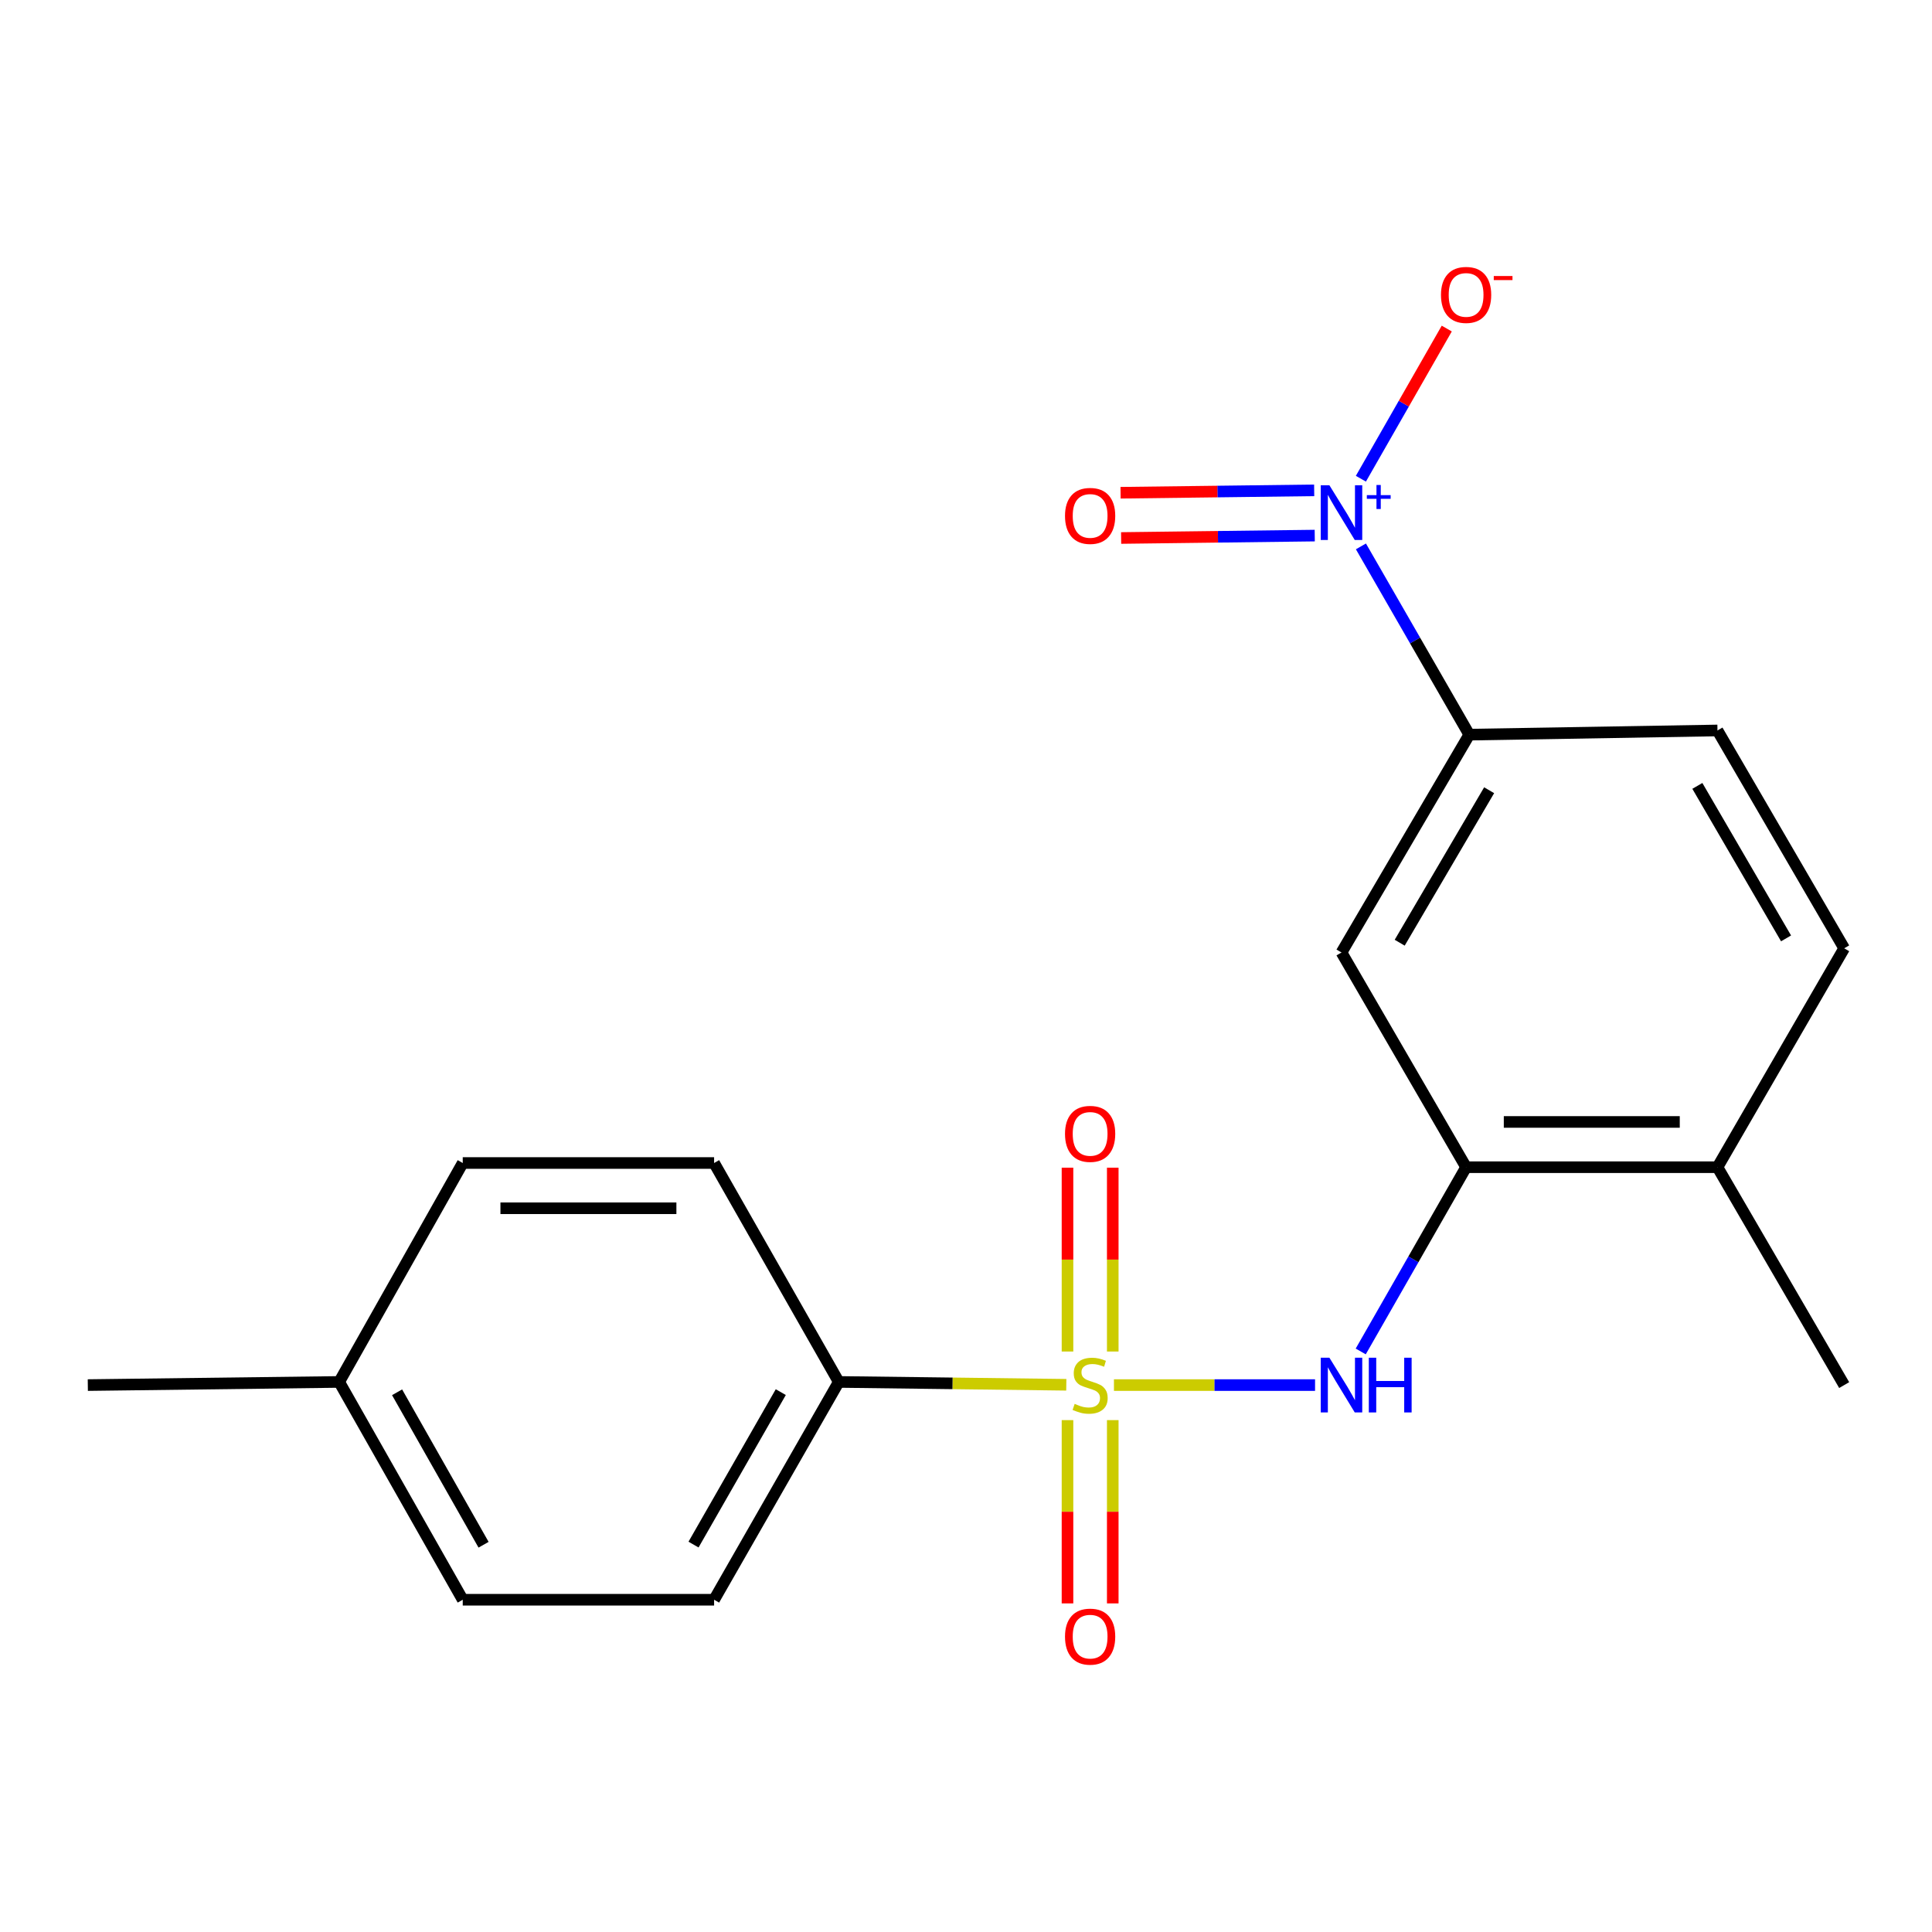 <?xml version='1.0' encoding='iso-8859-1'?>
<svg version='1.1' baseProfile='full'
              xmlns='http://www.w3.org/2000/svg'
                      xmlns:rdkit='http://www.rdkit.org/xml'
                      xmlns:xlink='http://www.w3.org/1999/xlink'
                  xml:space='preserve'
width='1000px' height='1000px' viewBox='0 0 1000 1000'>
<!-- END OF HEADER -->
<rect style='opacity:1.0;fill:#FFFFFF;stroke:none' width='1000' height='1000' x='0' y='0'> </rect>
<path class='bond-1' d='M 576.58,716.916 L 628.625,716.916' style='fill:none;fill-rule:evenodd;stroke:#CCCC00;stroke-width:6px;stroke-linecap:butt;stroke-linejoin:miter;stroke-opacity:1' />
<path class='bond-1' d='M 628.625,716.916 L 680.671,716.916' style='fill:none;fill-rule:evenodd;stroke:#0000FF;stroke-width:6px;stroke-linecap:butt;stroke-linejoin:miter;stroke-opacity:1' />
<path class='bond-5' d='M 551.914,716.762 L 493.027,716.025' style='fill:none;fill-rule:evenodd;stroke:#CCCC00;stroke-width:6px;stroke-linecap:butt;stroke-linejoin:miter;stroke-opacity:1' />
<path class='bond-5' d='M 493.027,716.025 L 434.139,715.289' style='fill:none;fill-rule:evenodd;stroke:#000000;stroke-width:6px;stroke-linecap:butt;stroke-linejoin:miter;stroke-opacity:1' />
<path class='bond-6' d='M 575.959,699.543 L 575.959,651.965' style='fill:none;fill-rule:evenodd;stroke:#CCCC00;stroke-width:6px;stroke-linecap:butt;stroke-linejoin:miter;stroke-opacity:1' />
<path class='bond-6' d='M 575.959,651.965 L 575.959,604.386' style='fill:none;fill-rule:evenodd;stroke:#FF0000;stroke-width:6px;stroke-linecap:butt;stroke-linejoin:miter;stroke-opacity:1' />
<path class='bond-6' d='M 552.535,699.543 L 552.535,651.965' style='fill:none;fill-rule:evenodd;stroke:#CCCC00;stroke-width:6px;stroke-linecap:butt;stroke-linejoin:miter;stroke-opacity:1' />
<path class='bond-6' d='M 552.535,651.965 L 552.535,604.386' style='fill:none;fill-rule:evenodd;stroke:#FF0000;stroke-width:6px;stroke-linecap:butt;stroke-linejoin:miter;stroke-opacity:1' />
<path class='bond-7' d='M 552.535,735.049 L 552.535,782.483' style='fill:none;fill-rule:evenodd;stroke:#CCCC00;stroke-width:6px;stroke-linecap:butt;stroke-linejoin:miter;stroke-opacity:1' />
<path class='bond-7' d='M 552.535,782.483 L 552.535,829.917' style='fill:none;fill-rule:evenodd;stroke:#FF0000;stroke-width:6px;stroke-linecap:butt;stroke-linejoin:miter;stroke-opacity:1' />
<path class='bond-7' d='M 575.959,735.049 L 575.959,782.483' style='fill:none;fill-rule:evenodd;stroke:#CCCC00;stroke-width:6px;stroke-linecap:butt;stroke-linejoin:miter;stroke-opacity:1' />
<path class='bond-7' d='M 575.959,782.483 L 575.959,829.917' style='fill:none;fill-rule:evenodd;stroke:#FF0000;stroke-width:6px;stroke-linecap:butt;stroke-linejoin:miter;stroke-opacity:1' />
<path class='bond-0' d='M 704.412,282.812 L 732.451,331.535' style='fill:none;fill-rule:evenodd;stroke:#0000FF;stroke-width:6px;stroke-linecap:butt;stroke-linejoin:miter;stroke-opacity:1' />
<path class='bond-0' d='M 732.451,331.535 L 760.489,380.259' style='fill:none;fill-rule:evenodd;stroke:#000000;stroke-width:6px;stroke-linecap:butt;stroke-linejoin:miter;stroke-opacity:1' />
<path class='bond-8' d='M 704.396,247.781 L 726.618,208.923' style='fill:none;fill-rule:evenodd;stroke:#0000FF;stroke-width:6px;stroke-linecap:butt;stroke-linejoin:miter;stroke-opacity:1' />
<path class='bond-8' d='M 726.618,208.923 L 748.84,170.065' style='fill:none;fill-rule:evenodd;stroke:#FF0000;stroke-width:6px;stroke-linecap:butt;stroke-linejoin:miter;stroke-opacity:1' />
<path class='bond-9' d='M 680.217,253.8 L 630.111,254.421' style='fill:none;fill-rule:evenodd;stroke:#0000FF;stroke-width:6px;stroke-linecap:butt;stroke-linejoin:miter;stroke-opacity:1' />
<path class='bond-9' d='M 630.111,254.421 L 580.005,255.043' style='fill:none;fill-rule:evenodd;stroke:#FF0000;stroke-width:6px;stroke-linecap:butt;stroke-linejoin:miter;stroke-opacity:1' />
<path class='bond-9' d='M 680.508,277.222 L 630.402,277.844' style='fill:none;fill-rule:evenodd;stroke:#0000FF;stroke-width:6px;stroke-linecap:butt;stroke-linejoin:miter;stroke-opacity:1' />
<path class='bond-9' d='M 630.402,277.844 L 580.296,278.465' style='fill:none;fill-rule:evenodd;stroke:#FF0000;stroke-width:6px;stroke-linecap:butt;stroke-linejoin:miter;stroke-opacity:1' />
<path class='bond-2' d='M 704.311,699.508 L 731.58,651.825' style='fill:none;fill-rule:evenodd;stroke:#0000FF;stroke-width:6px;stroke-linecap:butt;stroke-linejoin:miter;stroke-opacity:1' />
<path class='bond-2' d='M 731.58,651.825 L 758.85,604.142' style='fill:none;fill-rule:evenodd;stroke:#000000;stroke-width:6px;stroke-linecap:butt;stroke-linejoin:miter;stroke-opacity:1' />
<path class='bond-4' d='M 758.85,604.142 L 694.355,493.007' style='fill:none;fill-rule:evenodd;stroke:#000000;stroke-width:6px;stroke-linecap:butt;stroke-linejoin:miter;stroke-opacity:1' />
<path class='bond-10' d='M 758.85,604.142 L 888.958,604.142' style='fill:none;fill-rule:evenodd;stroke:#000000;stroke-width:6px;stroke-linecap:butt;stroke-linejoin:miter;stroke-opacity:1' />
<path class='bond-10' d='M 778.366,580.717 L 869.442,580.717' style='fill:none;fill-rule:evenodd;stroke:#000000;stroke-width:6px;stroke-linecap:butt;stroke-linejoin:miter;stroke-opacity:1' />
<path class='bond-3' d='M 760.489,380.259 L 694.355,493.007' style='fill:none;fill-rule:evenodd;stroke:#000000;stroke-width:6px;stroke-linecap:butt;stroke-linejoin:miter;stroke-opacity:1' />
<path class='bond-3' d='M 770.774,409.022 L 724.48,487.946' style='fill:none;fill-rule:evenodd;stroke:#000000;stroke-width:6px;stroke-linecap:butt;stroke-linejoin:miter;stroke-opacity:1' />
<path class='bond-21' d='M 760.489,380.259 L 888.958,378.086' style='fill:none;fill-rule:evenodd;stroke:#000000;stroke-width:6px;stroke-linecap:butt;stroke-linejoin:miter;stroke-opacity:1' />
<path class='bond-13' d='M 434.139,715.289 L 369.619,828.024' style='fill:none;fill-rule:evenodd;stroke:#000000;stroke-width:6px;stroke-linecap:butt;stroke-linejoin:miter;stroke-opacity:1' />
<path class='bond-13' d='M 404.131,720.564 L 358.967,799.479' style='fill:none;fill-rule:evenodd;stroke:#000000;stroke-width:6px;stroke-linecap:butt;stroke-linejoin:miter;stroke-opacity:1' />
<path class='bond-14' d='M 434.139,715.289 L 369.619,601.968' style='fill:none;fill-rule:evenodd;stroke:#000000;stroke-width:6px;stroke-linecap:butt;stroke-linejoin:miter;stroke-opacity:1' />
<path class='bond-12' d='M 888.958,604.142 L 954.545,490.847' style='fill:none;fill-rule:evenodd;stroke:#000000;stroke-width:6px;stroke-linecap:butt;stroke-linejoin:miter;stroke-opacity:1' />
<path class='bond-18' d='M 888.958,604.142 L 954.545,716.916' style='fill:none;fill-rule:evenodd;stroke:#000000;stroke-width:6px;stroke-linecap:butt;stroke-linejoin:miter;stroke-opacity:1' />
<path class='bond-11' d='M 888.958,378.086 L 954.545,490.847' style='fill:none;fill-rule:evenodd;stroke:#000000;stroke-width:6px;stroke-linecap:butt;stroke-linejoin:miter;stroke-opacity:1' />
<path class='bond-11' d='M 878.548,406.777 L 924.459,485.71' style='fill:none;fill-rule:evenodd;stroke:#000000;stroke-width:6px;stroke-linecap:butt;stroke-linejoin:miter;stroke-opacity:1' />
<path class='bond-15' d='M 369.619,828.024 L 239.511,828.024' style='fill:none;fill-rule:evenodd;stroke:#000000;stroke-width:6px;stroke-linecap:butt;stroke-linejoin:miter;stroke-opacity:1' />
<path class='bond-16' d='M 369.619,601.968 L 239.511,601.968' style='fill:none;fill-rule:evenodd;stroke:#000000;stroke-width:6px;stroke-linecap:butt;stroke-linejoin:miter;stroke-opacity:1' />
<path class='bond-16' d='M 350.102,625.392 L 259.027,625.392' style='fill:none;fill-rule:evenodd;stroke:#000000;stroke-width:6px;stroke-linecap:butt;stroke-linejoin:miter;stroke-opacity:1' />
<path class='bond-20' d='M 239.511,828.024 L 175.563,715.289' style='fill:none;fill-rule:evenodd;stroke:#000000;stroke-width:6px;stroke-linecap:butt;stroke-linejoin:miter;stroke-opacity:1' />
<path class='bond-20' d='M 250.293,799.557 L 205.529,720.642' style='fill:none;fill-rule:evenodd;stroke:#000000;stroke-width:6px;stroke-linecap:butt;stroke-linejoin:miter;stroke-opacity:1' />
<path class='bond-17' d='M 239.511,601.968 L 175.563,715.289' style='fill:none;fill-rule:evenodd;stroke:#000000;stroke-width:6px;stroke-linecap:butt;stroke-linejoin:miter;stroke-opacity:1' />
<path class='bond-19' d='M 175.563,715.289 L 45.455,716.916' style='fill:none;fill-rule:evenodd;stroke:#000000;stroke-width:6px;stroke-linecap:butt;stroke-linejoin:miter;stroke-opacity:1' />
<path  class='atom-0' d='M 556.247 726.636
Q 556.567 726.756, 557.887 727.316
Q 559.207 727.876, 560.647 728.236
Q 562.127 728.556, 563.567 728.556
Q 566.247 728.556, 567.807 727.276
Q 569.367 725.956, 569.367 723.676
Q 569.367 722.116, 568.567 721.156
Q 567.807 720.196, 566.607 719.676
Q 565.407 719.156, 563.407 718.556
Q 560.887 717.796, 559.367 717.076
Q 557.887 716.356, 556.807 714.836
Q 555.767 713.316, 555.767 710.756
Q 555.767 707.196, 558.167 704.996
Q 560.607 702.796, 565.407 702.796
Q 568.687 702.796, 572.407 704.356
L 571.487 707.436
Q 568.087 706.036, 565.527 706.036
Q 562.767 706.036, 561.247 707.196
Q 559.727 708.316, 559.767 710.276
Q 559.767 711.796, 560.527 712.716
Q 561.327 713.636, 562.447 714.156
Q 563.607 714.676, 565.527 715.276
Q 568.087 716.076, 569.607 716.876
Q 571.127 717.676, 572.207 719.316
Q 573.327 720.916, 573.327 723.676
Q 573.327 727.596, 570.687 729.716
Q 568.087 731.796, 563.727 731.796
Q 561.207 731.796, 559.287 731.236
Q 557.407 730.716, 555.167 729.796
L 556.247 726.636
' fill='#CCCC00'/>
<path  class='atom-1' d='M 688.095 251.177
L 697.375 266.177
Q 698.295 267.657, 699.775 270.337
Q 701.255 273.017, 701.335 273.177
L 701.335 251.177
L 705.095 251.177
L 705.095 279.497
L 701.215 279.497
L 691.255 263.097
Q 690.095 261.177, 688.855 258.977
Q 687.655 256.777, 687.295 256.097
L 687.295 279.497
L 683.615 279.497
L 683.615 251.177
L 688.095 251.177
' fill='#0000FF'/>
<path  class='atom-1' d='M 707.471 256.282
L 712.461 256.282
L 712.461 251.029
L 714.679 251.029
L 714.679 256.282
L 719.8 256.282
L 719.8 258.183
L 714.679 258.183
L 714.679 263.463
L 712.461 263.463
L 712.461 258.183
L 707.471 258.183
L 707.471 256.282
' fill='#0000FF'/>
<path  class='atom-2' d='M 688.095 702.756
L 697.375 717.756
Q 698.295 719.236, 699.775 721.916
Q 701.255 724.596, 701.335 724.756
L 701.335 702.756
L 705.095 702.756
L 705.095 731.076
L 701.215 731.076
L 691.255 714.676
Q 690.095 712.756, 688.855 710.556
Q 687.655 708.356, 687.295 707.676
L 687.295 731.076
L 683.615 731.076
L 683.615 702.756
L 688.095 702.756
' fill='#0000FF'/>
<path  class='atom-2' d='M 708.495 702.756
L 712.335 702.756
L 712.335 714.796
L 726.815 714.796
L 726.815 702.756
L 730.655 702.756
L 730.655 731.076
L 726.815 731.076
L 726.815 717.996
L 712.335 717.996
L 712.335 731.076
L 708.495 731.076
L 708.495 702.756
' fill='#0000FF'/>
<path  class='atom-7' d='M 551.247 586.888
Q 551.247 580.088, 554.607 576.288
Q 557.967 572.488, 564.247 572.488
Q 570.527 572.488, 573.887 576.288
Q 577.247 580.088, 577.247 586.888
Q 577.247 593.768, 573.847 597.688
Q 570.447 601.568, 564.247 601.568
Q 558.007 601.568, 554.607 597.688
Q 551.247 593.808, 551.247 586.888
M 564.247 598.368
Q 568.567 598.368, 570.887 595.488
Q 573.247 592.568, 573.247 586.888
Q 573.247 581.328, 570.887 578.528
Q 568.567 575.688, 564.247 575.688
Q 559.927 575.688, 557.567 578.488
Q 555.247 581.288, 555.247 586.888
Q 555.247 592.608, 557.567 595.488
Q 559.927 598.368, 564.247 598.368
' fill='#FF0000'/>
<path  class='atom-8' d='M 551.247 847.117
Q 551.247 840.317, 554.607 836.517
Q 557.967 832.717, 564.247 832.717
Q 570.527 832.717, 573.887 836.517
Q 577.247 840.317, 577.247 847.117
Q 577.247 853.997, 573.847 857.917
Q 570.447 861.797, 564.247 861.797
Q 558.007 861.797, 554.607 857.917
Q 551.247 854.037, 551.247 847.117
M 564.247 858.597
Q 568.567 858.597, 570.887 855.717
Q 573.247 852.797, 573.247 847.117
Q 573.247 841.557, 570.887 838.757
Q 568.567 835.917, 564.247 835.917
Q 559.927 835.917, 557.567 838.717
Q 555.247 841.517, 555.247 847.117
Q 555.247 852.837, 557.567 855.717
Q 559.927 858.597, 564.247 858.597
' fill='#FF0000'/>
<path  class='atom-9' d='M 745.85 152.643
Q 745.85 145.843, 749.21 142.043
Q 752.57 138.243, 758.85 138.243
Q 765.13 138.243, 768.49 142.043
Q 771.85 145.843, 771.85 152.643
Q 771.85 159.523, 768.45 163.443
Q 765.05 167.323, 758.85 167.323
Q 752.61 167.323, 749.21 163.443
Q 745.85 159.563, 745.85 152.643
M 758.85 164.123
Q 763.17 164.123, 765.49 161.243
Q 767.85 158.323, 767.85 152.643
Q 767.85 147.083, 765.49 144.283
Q 763.17 141.443, 758.85 141.443
Q 754.53 141.443, 752.17 144.243
Q 749.85 147.043, 749.85 152.643
Q 749.85 158.363, 752.17 161.243
Q 754.53 164.123, 758.85 164.123
' fill='#FF0000'/>
<path  class='atom-9' d='M 773.17 142.866
L 782.859 142.866
L 782.859 144.978
L 773.17 144.978
L 773.17 142.866
' fill='#FF0000'/>
<path  class='atom-10' d='M 551.247 267.031
Q 551.247 260.231, 554.607 256.431
Q 557.967 252.631, 564.247 252.631
Q 570.527 252.631, 573.887 256.431
Q 577.247 260.231, 577.247 267.031
Q 577.247 273.911, 573.847 277.831
Q 570.447 281.711, 564.247 281.711
Q 558.007 281.711, 554.607 277.831
Q 551.247 273.951, 551.247 267.031
M 564.247 278.511
Q 568.567 278.511, 570.887 275.631
Q 573.247 272.711, 573.247 267.031
Q 573.247 261.471, 570.887 258.671
Q 568.567 255.831, 564.247 255.831
Q 559.927 255.831, 557.567 258.631
Q 555.247 261.431, 555.247 267.031
Q 555.247 272.751, 557.567 275.631
Q 559.927 278.511, 564.247 278.511
' fill='#FF0000'/>
</svg>
